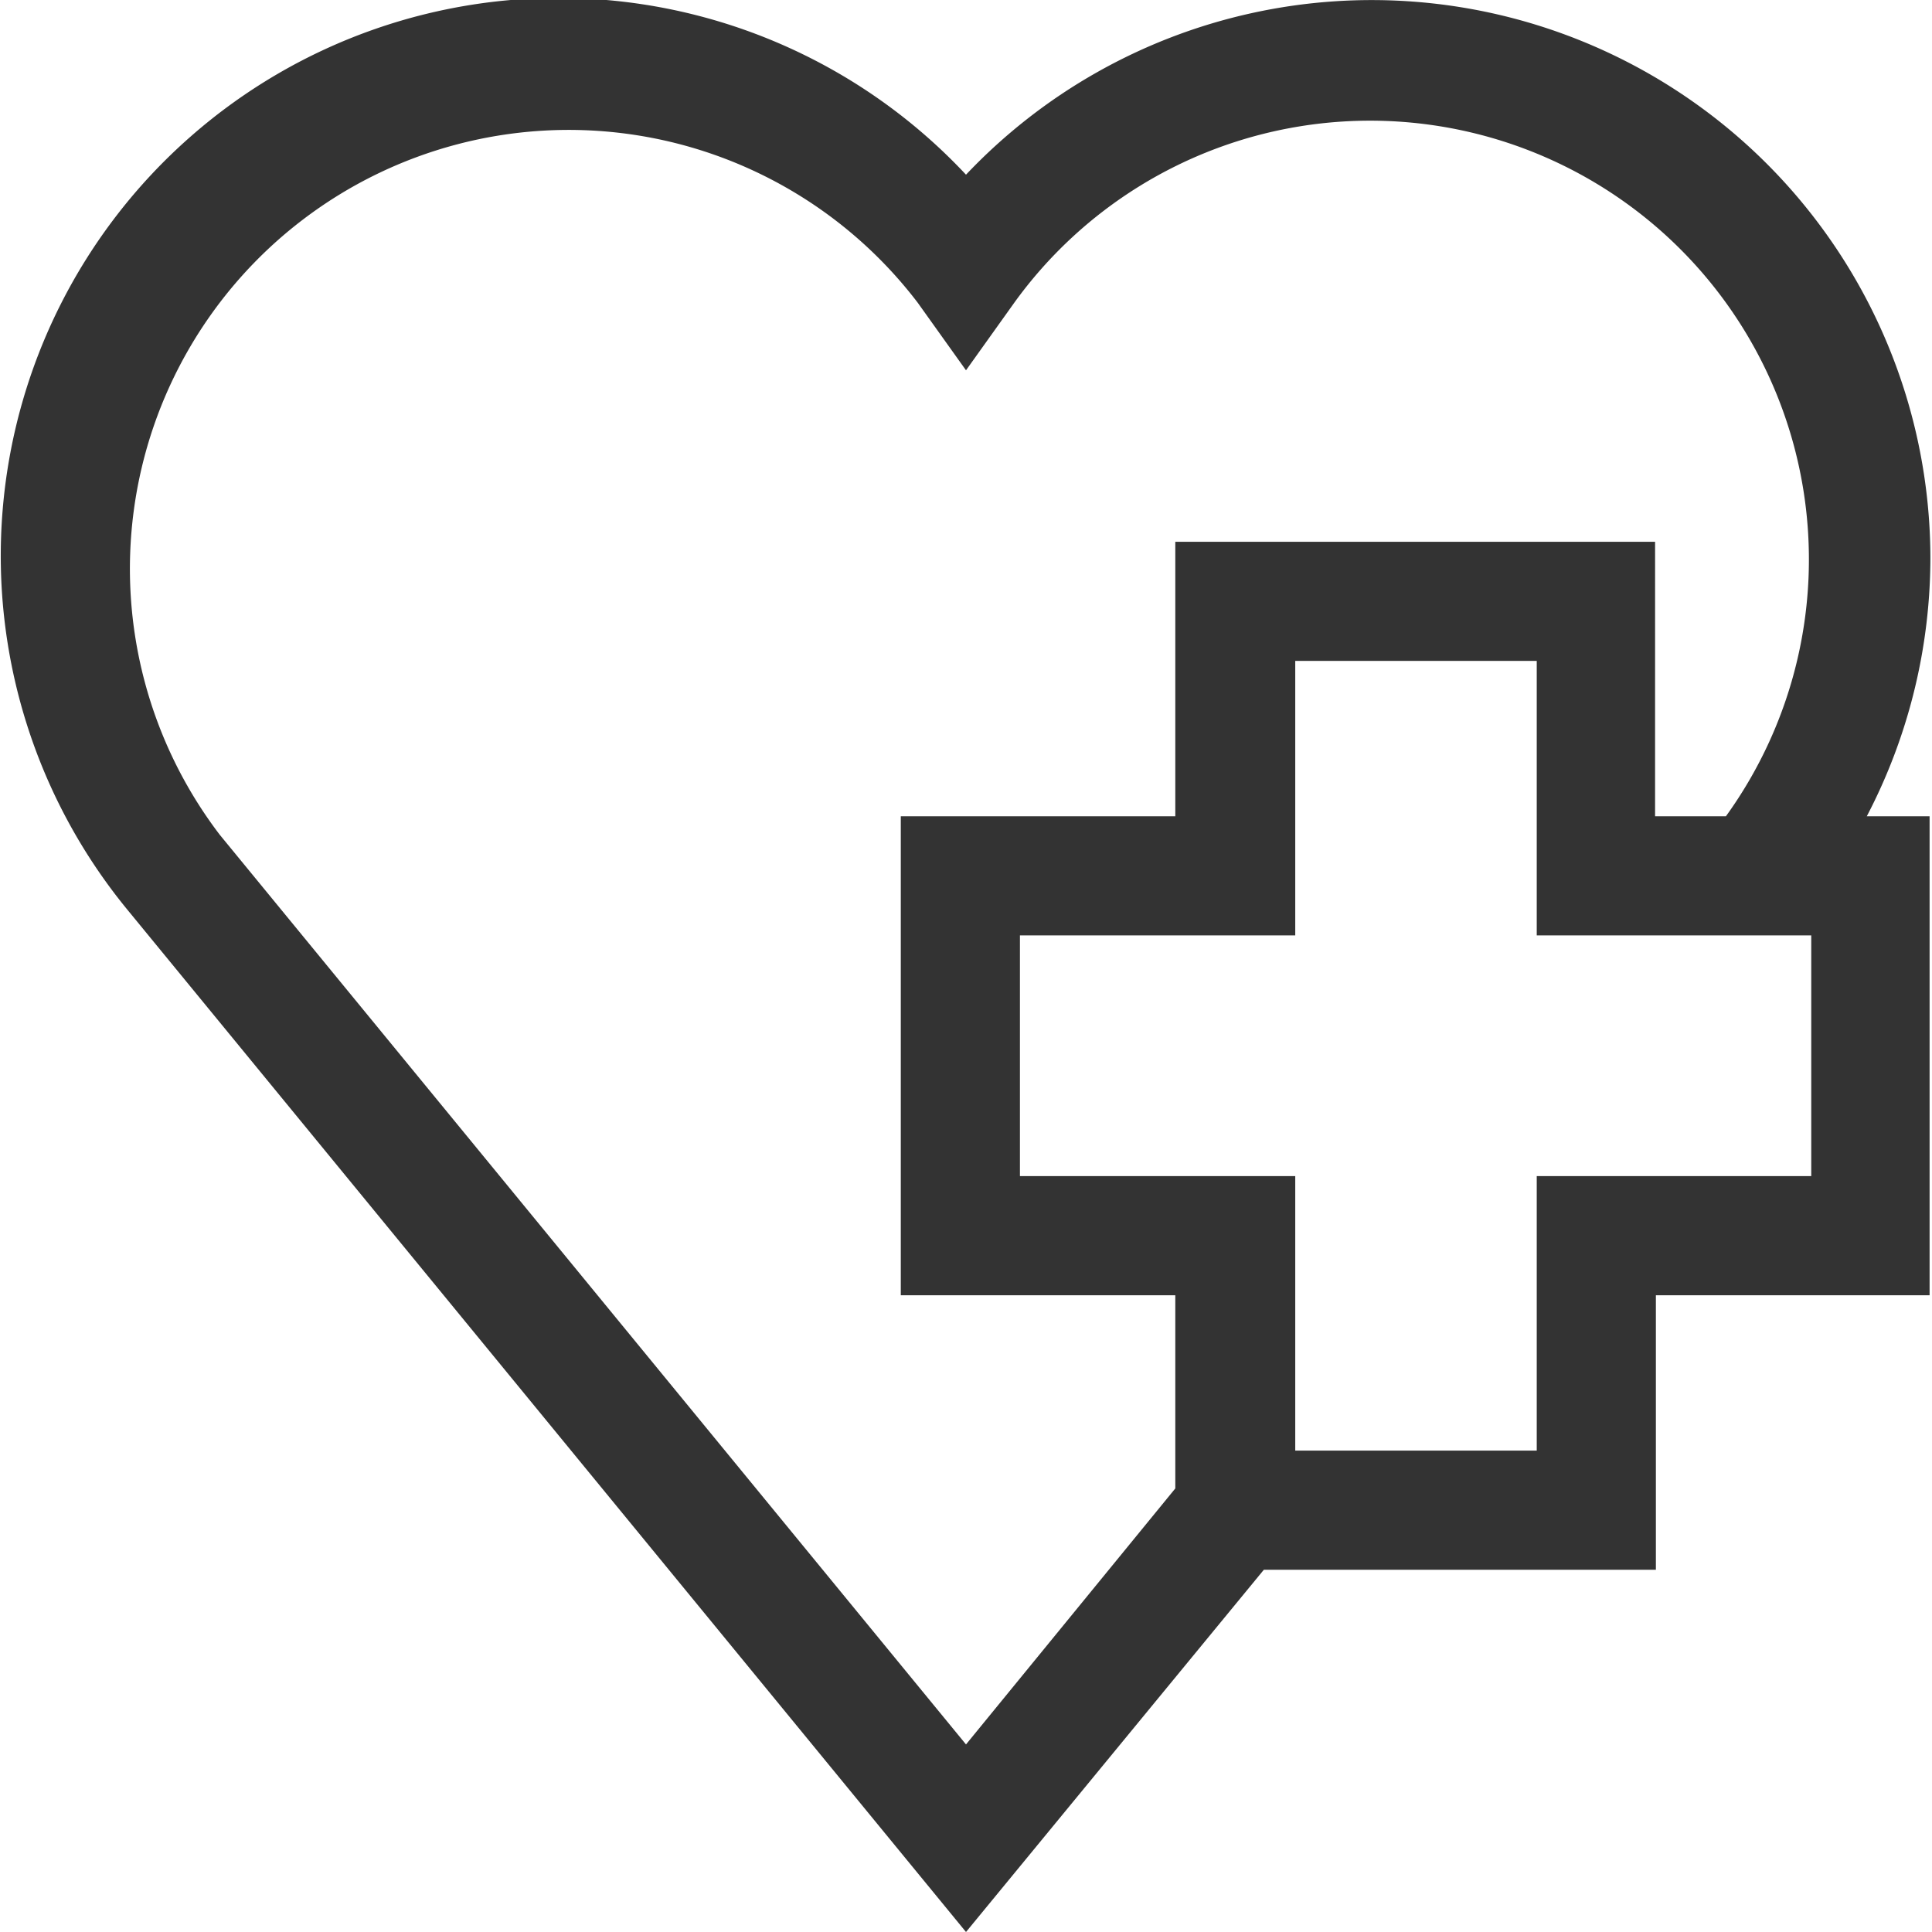 <svg xmlns="http://www.w3.org/2000/svg" width="24" height="24">
  <path d="M23.98 6.93A6.94 6.94 0 0 0 12 2.17a6.93 6.93 0 0 0-10.41 9.14L12 24l3.7-4.5h4.87v-3.41h3.4v-5.95h-.78a6.95 6.95 0 0 0 .79-3.21zM2.73 10.37a5.45 5.45 0 1 1 8.67-6.61l.6.84.6-.84a5.45 5.45 0 1 1 8.84 6.38h-.88V6.73H14.6v3.41h-3.41v5.95h3.41v2.4L12 21.67zm19.77 4.24h-3.41v3.41h-3v-3.41h-3.42v-2.99h3.42V8.21h3v3.41h3.41v2.99z" fill="#333" fill-rule="evenodd"/>
</svg>
